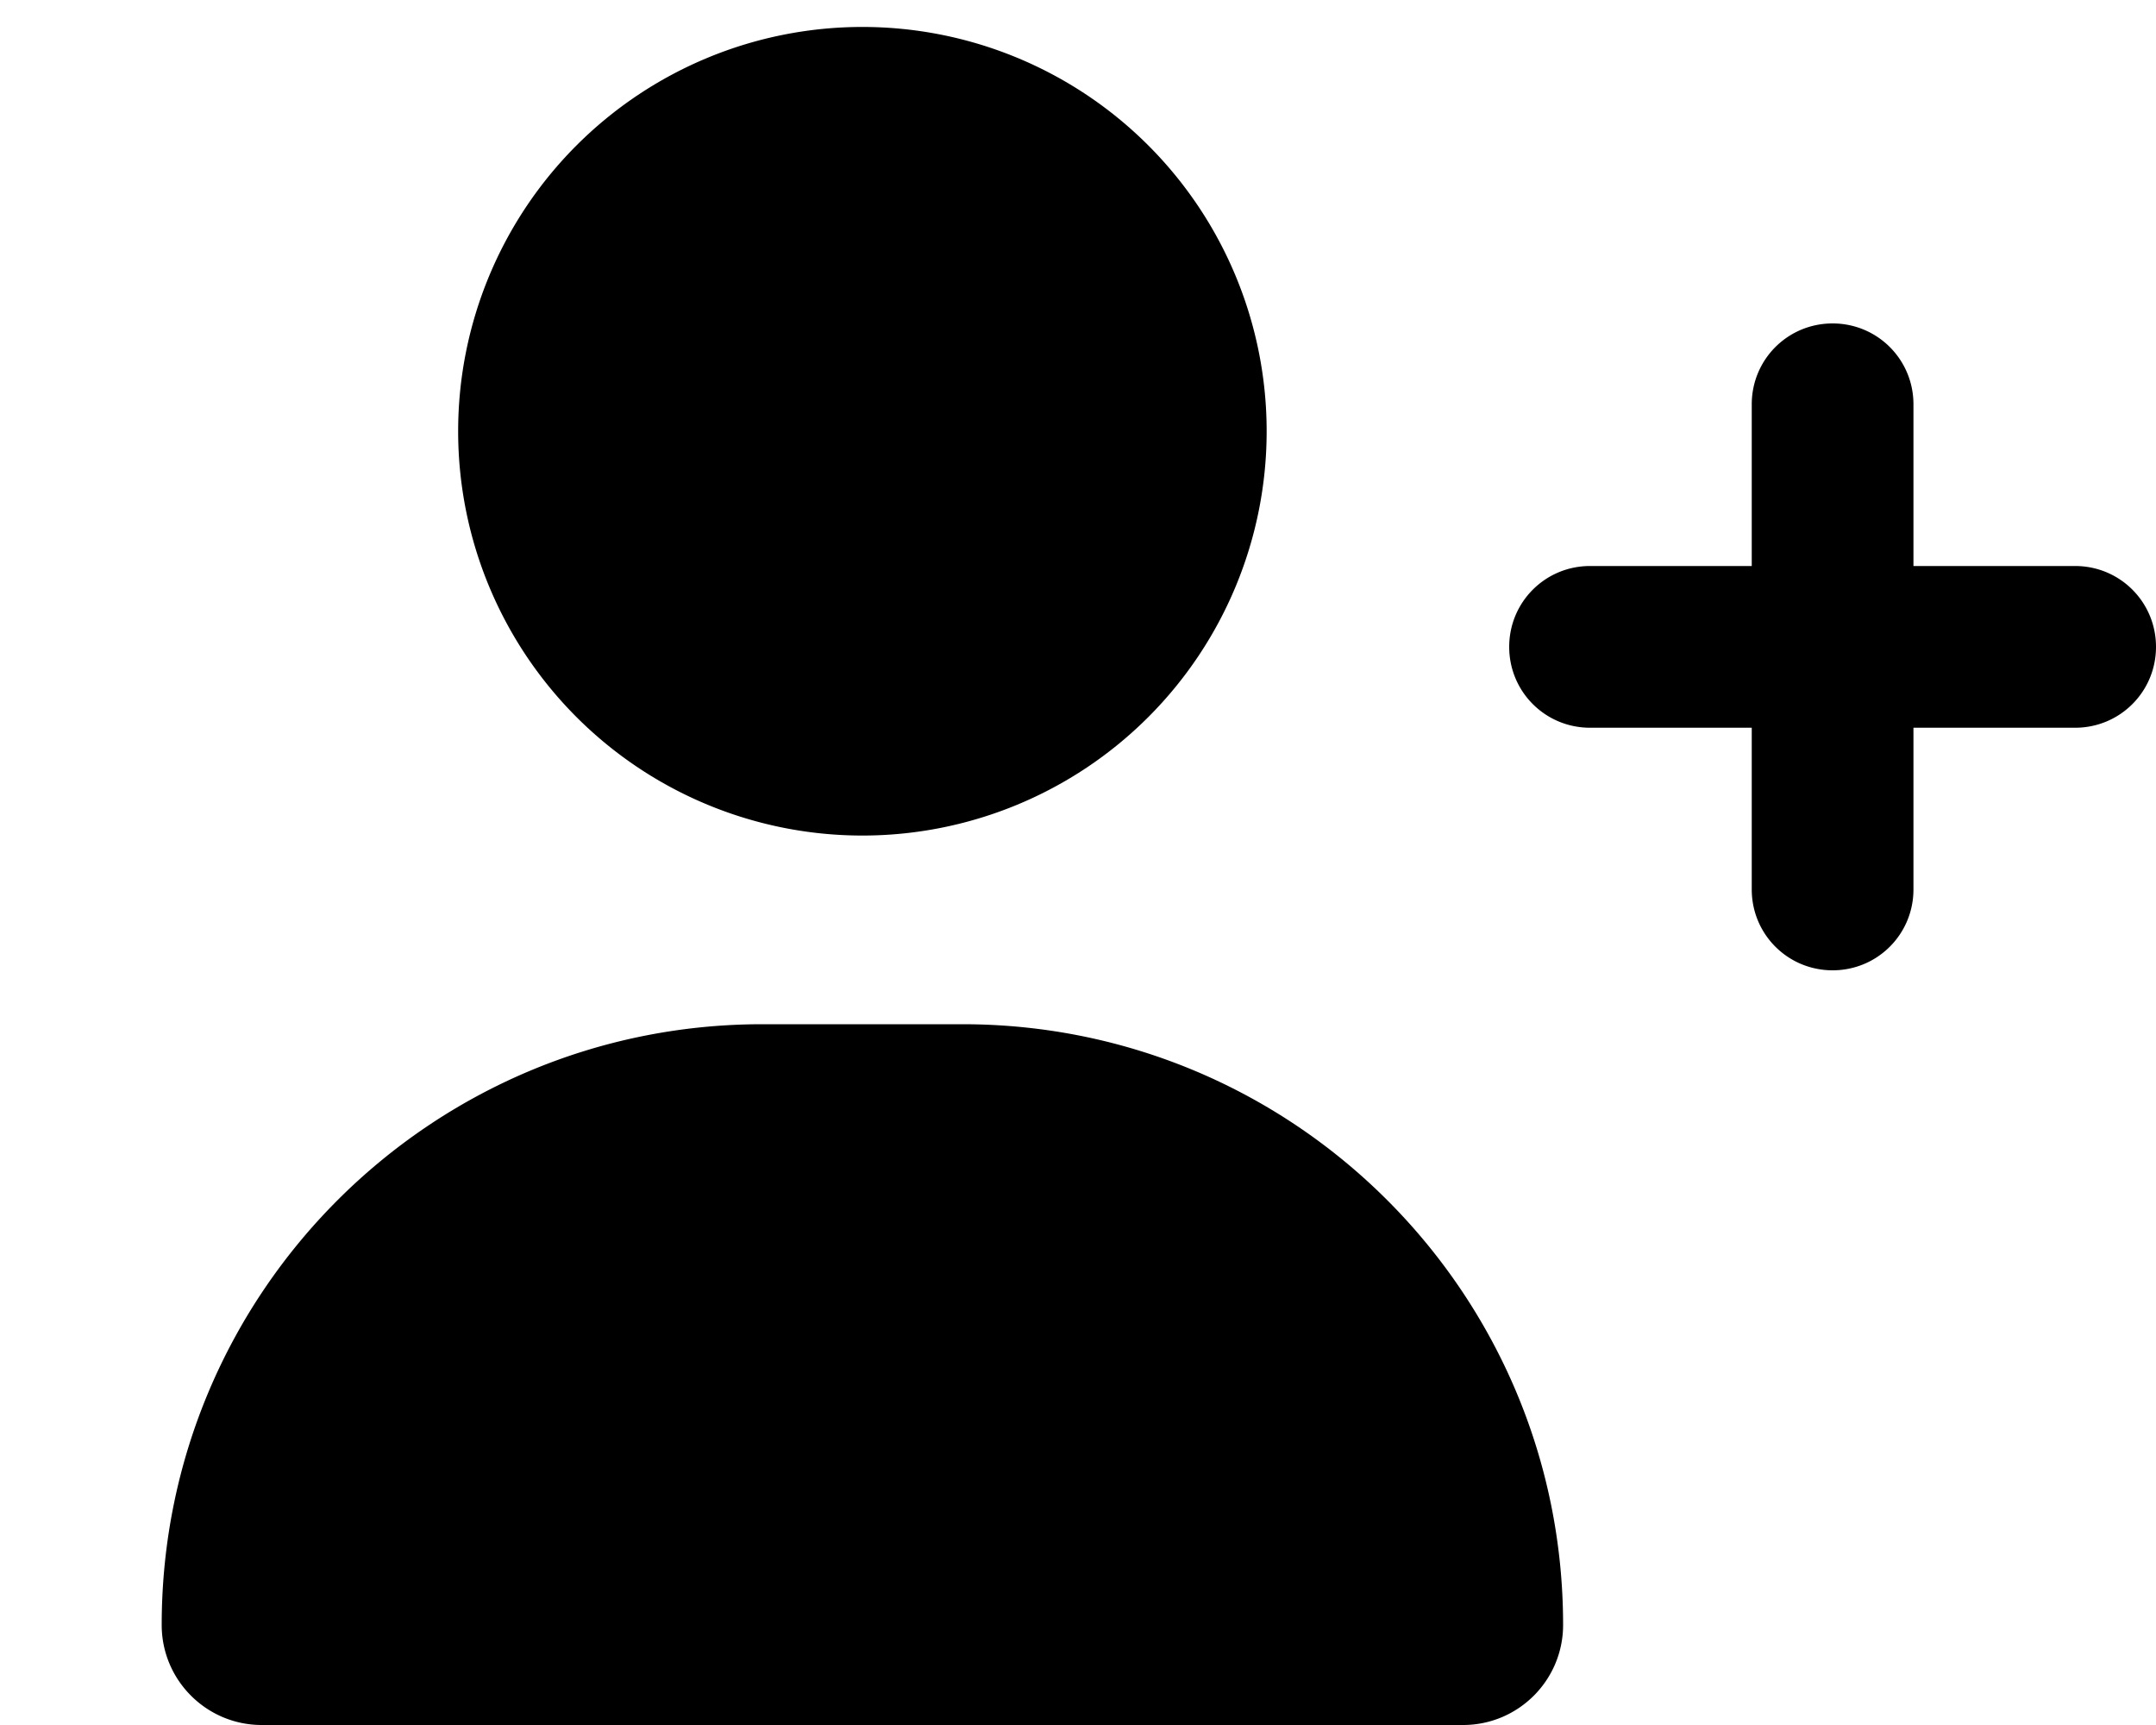 <svg xmlns="http://www.w3.org/2000/svg" viewBox="0 0 640 512"><!--! Font Awesome Pro 7.0.0 by @fontawesome - https://fontawesome.com License - https://fontawesome.com/license (Commercial License) Copyright 2025 Fonticons, Inc. --><path fill="currentColor" d="M136 128a120 120 0 1 1 240 0 120 120 0 1 1 -240 0zM48 482.3C48 383.8 127.8 304 226.3 304l59.4 0c98.5 0 178.3 79.8 178.3 178.3 0 16.4-13.3 29.7-29.7 29.7L77.7 512C61.3 512 48 498.7 48 482.3zM544 96c13.3 0 24 10.7 24 24l0 48 48 0c13.3 0 24 10.7 24 24s-10.7 24-24 24l-48 0 0 48c0 13.3-10.7 24-24 24s-24-10.7-24-24l0-48-48 0c-13.3 0-24-10.7-24-24s10.7-24 24-24l48 0 0-48c0-13.3 10.7-24 24-24z"/></svg>